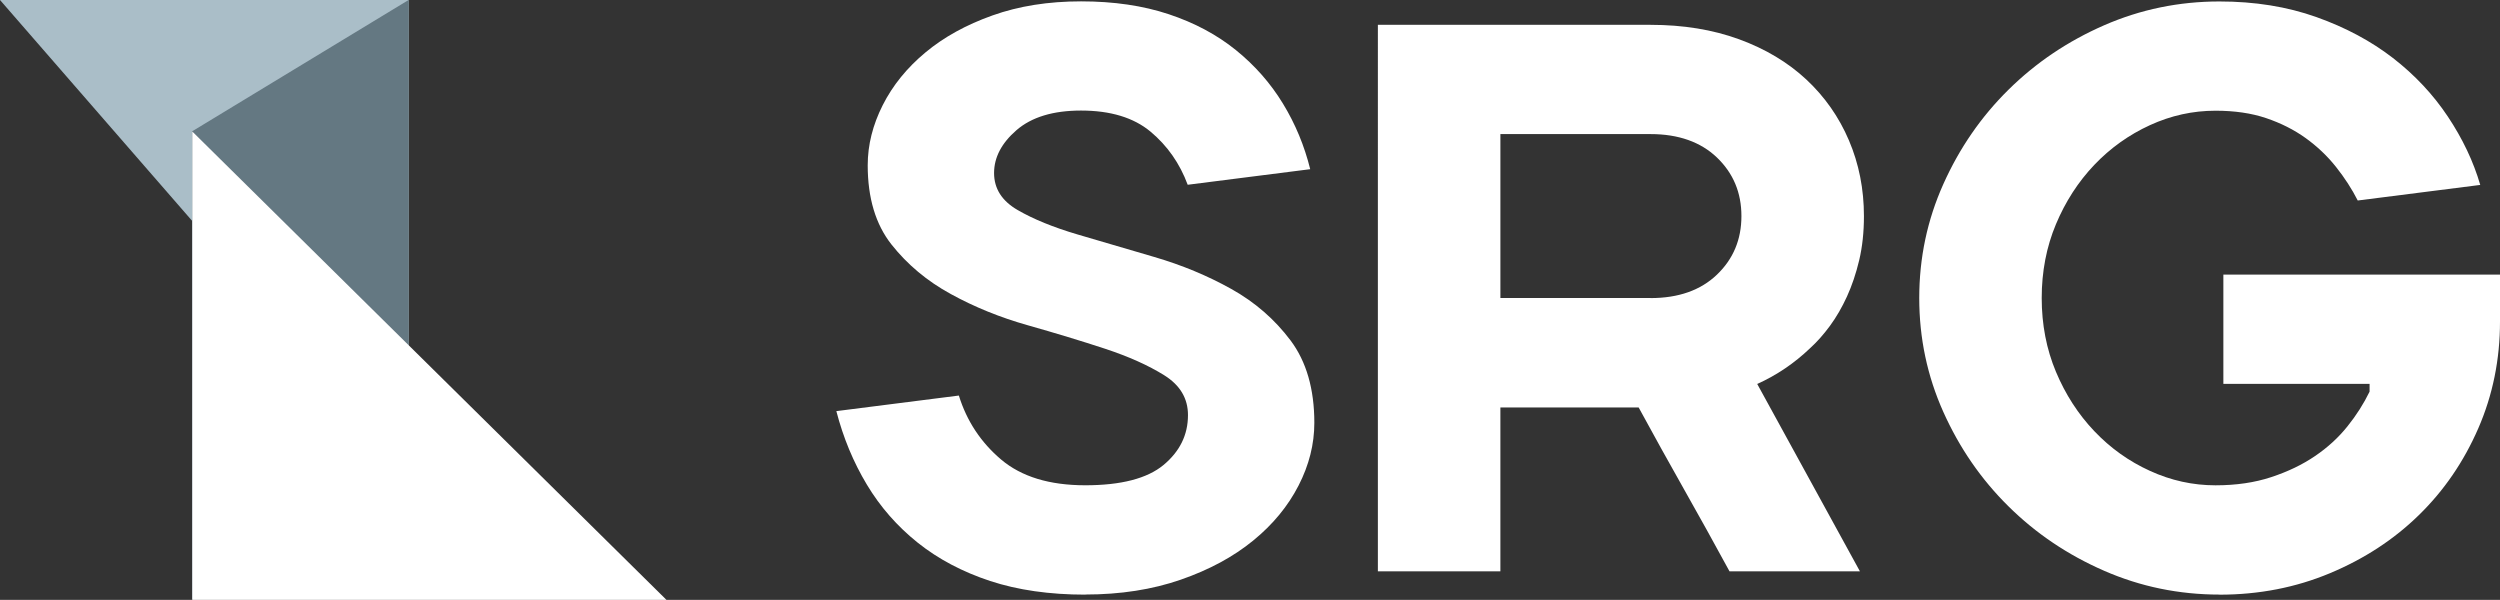 <?xml version="1.0" encoding="UTF-8"?>
<svg id="Layer_2" data-name="Layer 2" xmlns="http://www.w3.org/2000/svg" viewBox="0 0 443 106.3">
  <rect x="0" y="0" width="443" height="106.3" fill="#333333" stroke="none"/>
  <defs>
    <style>
      .cls-1 {
        fill: #647882;
      }

      .cls-2 {
        fill: #fff;
      }

      .cls-3 {
        fill: #aabec8;
      }
    </style>
  </defs>
  <g id="Layer_1-2" data-name="Layer 1">
    <g>
      <path class="cls-3" d="M72.41,83.24V0H0l72.41,83.24Z"/>
      <path class="cls-1" d="M34.03,23.28v82.95l38.37-23.26V0l-38.37,23.28Z"/>
      <path class="cls-2" d="M72.43,61.19c-19.73-19.48-38.36-37.89-38.36-37.89v83h84.03c-.4-.4-23.7-23.41-45.67-45.11h0Z"/>
      <path class="cls-2" d="M192.33,105.37c-6.35,0-11.98-.81-16.88-2.42-4.9-1.62-9.17-3.87-12.82-6.78-3.64-2.91-6.65-6.34-9.03-10.31-2.38-3.96-4.18-8.3-5.4-13.01l21.71-2.76c1.4,4.52,3.9,8.3,7.49,11.34,3.6,3.04,8.57,4.56,14.91,4.56s10.97-1.2,13.86-3.59c2.89-2.4,4.34-5.34,4.34-8.85,0-2.95-1.4-5.3-4.2-7.05-2.8-1.75-6.3-3.32-10.51-4.71-4.2-1.38-8.75-2.76-13.66-4.15-4.9-1.38-9.45-3.23-13.66-5.54-4.21-2.3-7.7-5.23-10.51-8.78-2.8-3.55-4.21-8.23-4.21-14.04,0-3.59.89-7.14,2.66-10.65,1.77-3.5,4.29-6.61,7.56-9.33,3.26-2.72,7.23-4.91,11.9-6.57,4.66-1.66,9.9-2.49,15.69-2.49s10.97.76,15.54,2.28c4.57,1.52,8.54,3.64,11.9,6.36,3.36,2.72,6.14,5.88,8.33,9.48,2.2,3.6,3.8,7.47,4.83,11.62l-21.71,2.76c-1.4-3.78-3.6-6.92-6.58-9.41-2.99-2.49-7.1-3.74-12.32-3.74-4.95,0-8.75,1.16-11.42,3.46-2.66,2.3-3.99,4.84-3.99,7.61s1.4,4.96,4.2,6.57c2.8,1.62,6.3,3.04,10.51,4.29,4.2,1.25,8.75,2.58,13.66,4.01,4.9,1.43,9.45,3.32,13.66,5.67,4.21,2.35,7.7,5.39,10.51,9.13,2.8,3.74,4.21,8.6,4.21,14.59,0,3.79-.93,7.49-2.8,11.13-1.87,3.64-4.55,6.9-8.05,9.75-3.5,2.86-7.77,5.17-12.82,6.92-5.04,1.75-10.69,2.63-16.94,2.63h0Z"/>
      <path class="cls-2" d="M244.17,4.4h48.31c5.79,0,11.01.85,15.69,2.56,4.67,1.71,8.63,4.08,11.9,7.12,3.26,3.04,5.79,6.64,7.56,10.79,1.77,4.15,2.66,8.63,2.66,13.42,0,2.86-.28,5.46-.84,7.82-.56,2.35-1.28,4.49-2.17,6.44-.89,1.94-1.89,3.66-3.01,5.19-1.12,1.52-2.29,2.84-3.5,3.94-2.8,2.68-5.93,4.8-9.39,6.36l18.2,33.2h-23.11c-2.71-4.98-5.39-9.82-8.05-14.52-2.66-4.71-5.35-9.55-8.05-14.52h-24.5v29.04h-21.71V4.4h0ZM292.48,52.82c4.94,0,8.87-1.38,11.76-4.15,2.89-2.76,4.34-6.22,4.34-10.38s-1.45-7.61-4.34-10.38c-2.89-2.76-6.82-4.15-11.76-4.15h-26.61v29.04h26.61Z"/>
      <path class="cls-2" d="M393.29,105.36c-7.19,0-14.01-1.41-20.44-4.22-6.44-2.81-12.09-6.61-16.94-11.41-4.86-4.79-8.7-10.38-11.55-16.73-2.85-6.36-4.27-13.09-4.27-20.19s1.42-13.83,4.27-20.19c2.85-6.36,6.69-11.94,11.55-16.73,4.85-4.79,10.51-8.6,16.94-11.41,6.44-2.81,13.25-4.22,20.44-4.22,6.26,0,11.98.92,17.16,2.76s9.71,4.27,13.58,7.26c3.87,3,7.12,6.46,9.73,10.38,2.61,3.92,4.53,7.95,5.74,12.11l-21.71,2.76c-1.03-2.03-2.31-4.01-3.85-5.95-1.54-1.94-3.34-3.64-5.39-5.12-2.05-1.47-4.39-2.65-7-3.53-2.61-.88-5.6-1.31-8.96-1.31-4.02,0-7.89.85-11.62,2.56-3.73,1.71-7.02,4.06-9.87,7.05-2.85,3-5.11,6.5-6.79,10.51-1.68,4.01-2.52,8.37-2.52,13.07s.84,9.06,2.52,13.07c1.68,4.01,3.95,7.52,6.79,10.51,2.85,3,6.13,5.35,9.87,7.05,3.73,1.71,7.61,2.56,11.62,2.56,3.65,0,6.93-.48,9.87-1.45s5.53-2.21,7.77-3.74c2.24-1.52,4.15-3.27,5.74-5.26,1.59-1.98,2.89-4.03,3.92-6.15v-1.38h-25.91v-19.36h49.02v8.3c0,6.73-1.28,13.05-3.85,18.95-2.57,5.9-6.07,11.02-10.51,15.35-4.43,4.34-9.69,7.77-15.76,10.31-6.07,2.54-12.6,3.81-19.6,3.81h.01Z"/>
    </g>
  </g>
</svg>